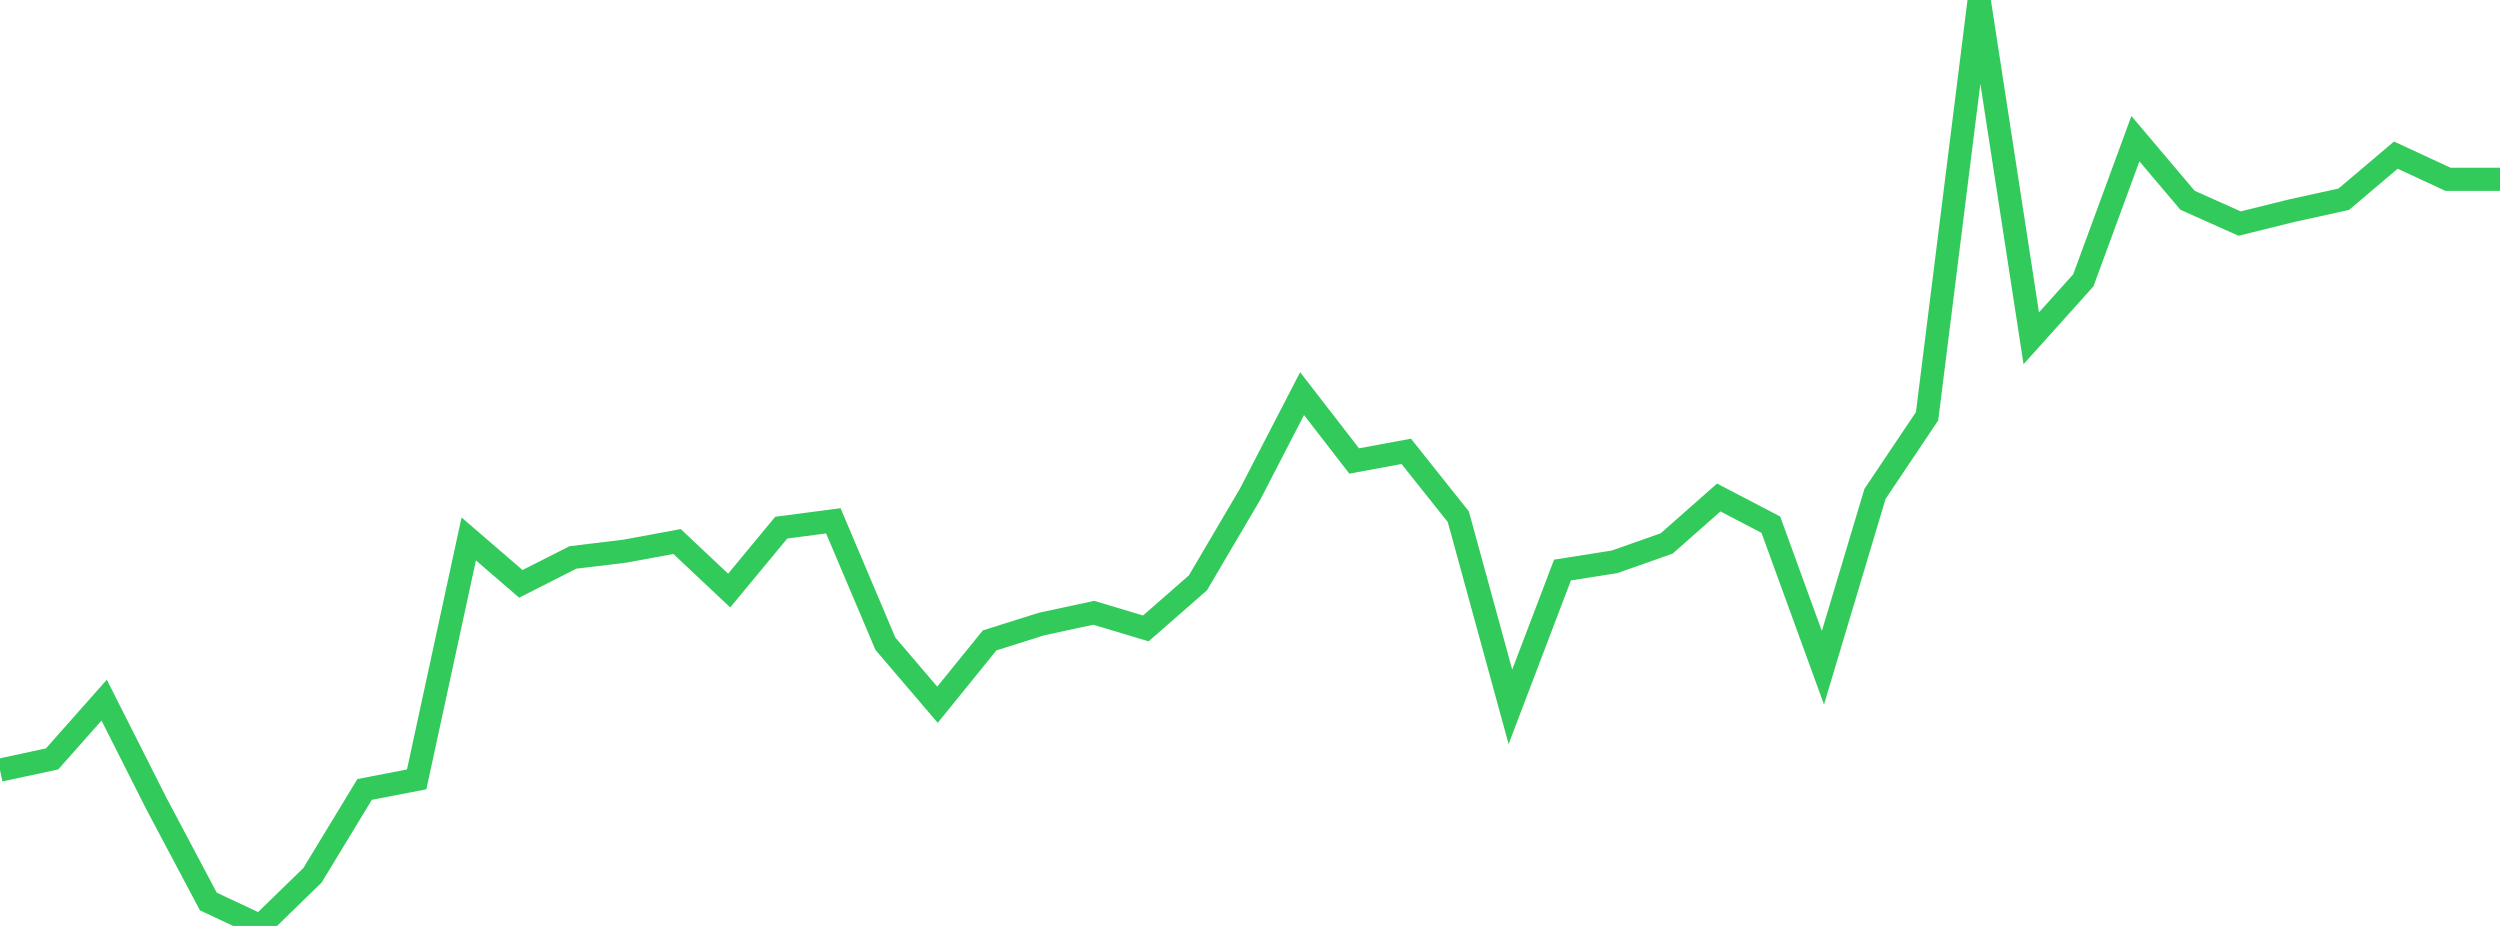 <?xml version="1.0" standalone="no"?>
<!DOCTYPE svg PUBLIC "-//W3C//DTD SVG 1.1//EN" "http://www.w3.org/Graphics/SVG/1.1/DTD/svg11.dtd">

<svg width="135" height="50" viewBox="0 0 135 50" preserveAspectRatio="none" 
  xmlns="http://www.w3.org/2000/svg"
  xmlns:xlink="http://www.w3.org/1999/xlink">


<polyline points="0.0, 41.586 2.812, 40.982 5.625, 37.808 8.438, 43.378 11.25, 48.681 14.062, 50.0 16.875, 47.265 19.688, 42.63 22.5, 42.087 25.312, 29.102 28.125, 31.528 30.938, 30.102 33.75, 29.762 36.562, 29.242 39.375, 31.89 42.188, 28.492 45.0, 28.124 47.812, 34.762 50.625, 38.056 53.438, 34.582 56.25, 33.696 59.062, 33.091 61.875, 33.934 64.688, 31.473 67.5, 26.695 70.312, 21.256 73.125, 24.893 75.938, 24.372 78.75, 27.905 81.562, 38.169 84.375, 30.782 87.188, 30.338 90.0, 29.346 92.812, 26.865 95.625, 28.332 98.438, 36.059 101.25, 26.67 104.062, 22.477 106.875, 0.0 109.688, 18.268 112.5, 15.137 115.312, 7.488 118.125, 10.814 120.938, 12.073 123.75, 11.377 126.562, 10.759 129.375, 8.377 132.188, 9.681 135.0, 9.681" fill="none" stroke="#32ca5b" stroke-width="1.25"/>

</svg>